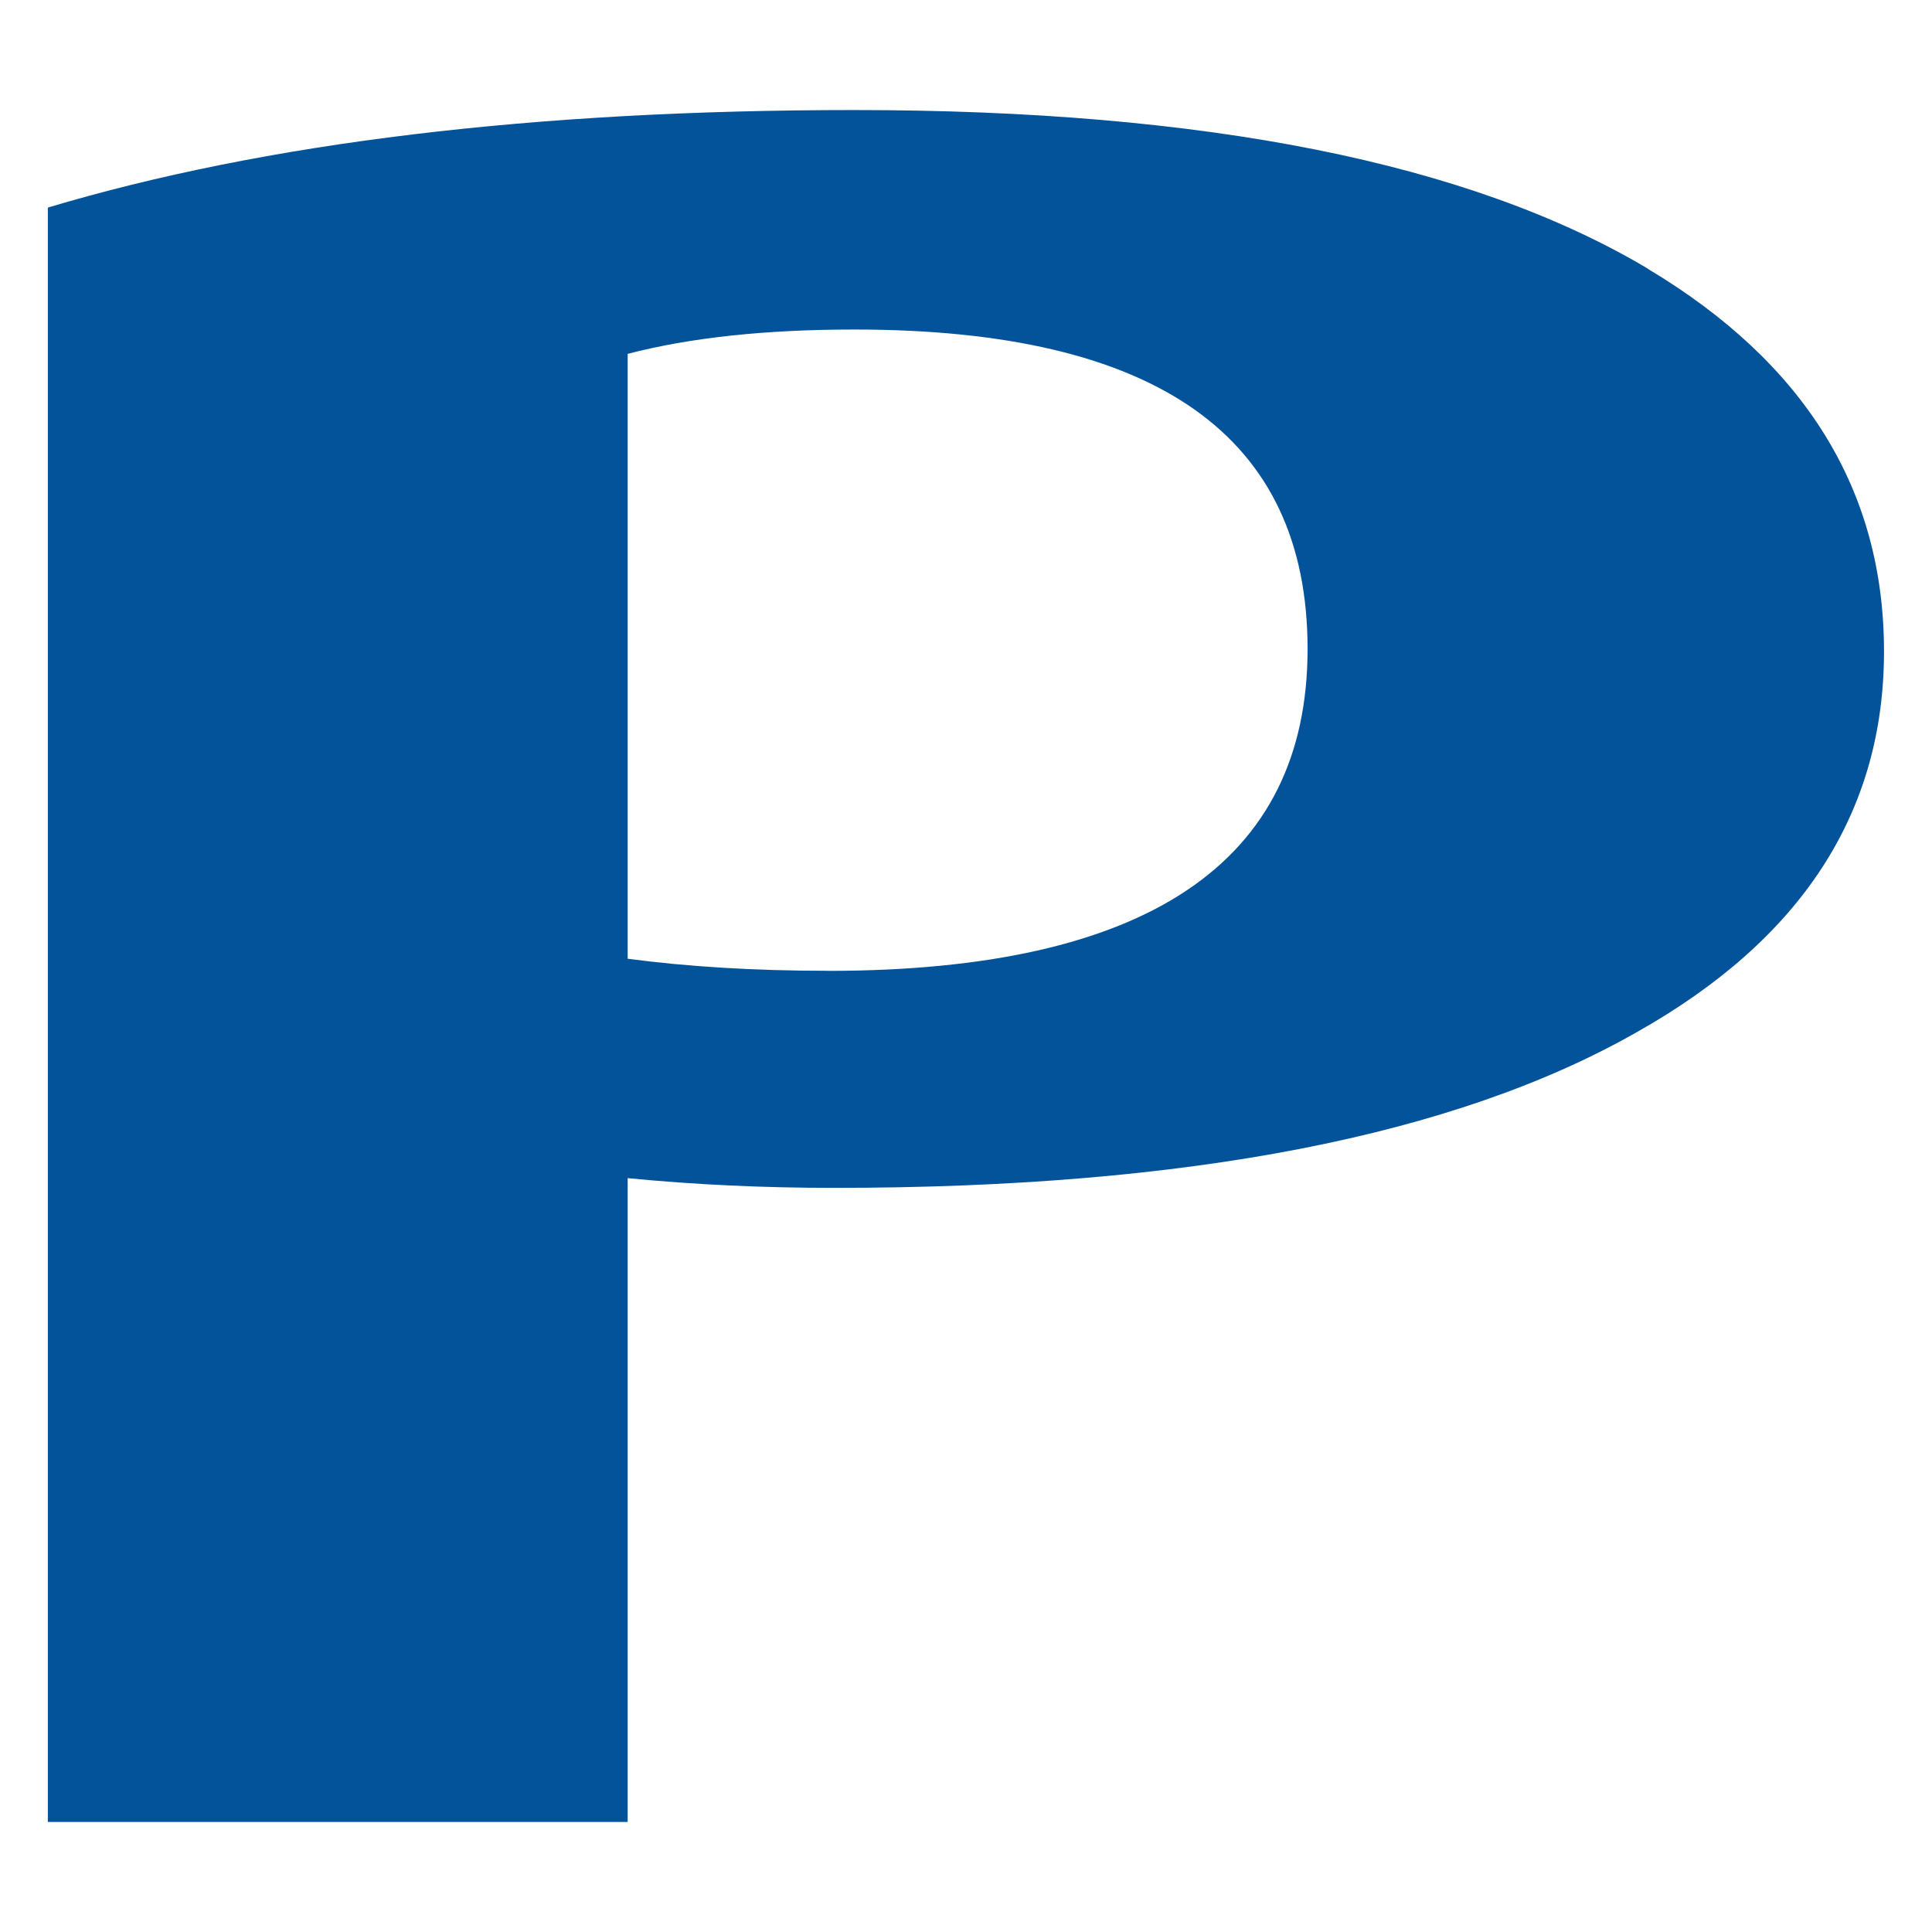 <?xml version="1.0" encoding="UTF-8"?><svg id="Layer_1" xmlns="http://www.w3.org/2000/svg" viewBox="0 0 250 250"><defs><style>.cls-1{fill:#03539b;fill-rule:evenodd;}</style></defs><path class="cls-1" d="M213.19,34.74c-23-13.67-57.21-20.5-102.64-20.5-41.39,0-76.18,4.2-104.36,12.62v208.9h75.03v-83.31c8.62.85,17.54,1.26,26.75,1.26,45.7,0,80.33-6.73,103.9-20.19,21.29-12,31.92-28.4,31.92-49.23s-10.21-37.35-30.62-49.54ZM107.11,125.62c-9.5,0-18.13-.53-25.89-1.56V45.79c8.05-2.1,17.82-3.15,29.32-3.15,39.11,0,58.66,13.77,58.66,41.34s-20.72,41.65-62.1,41.65Z"/></svg>